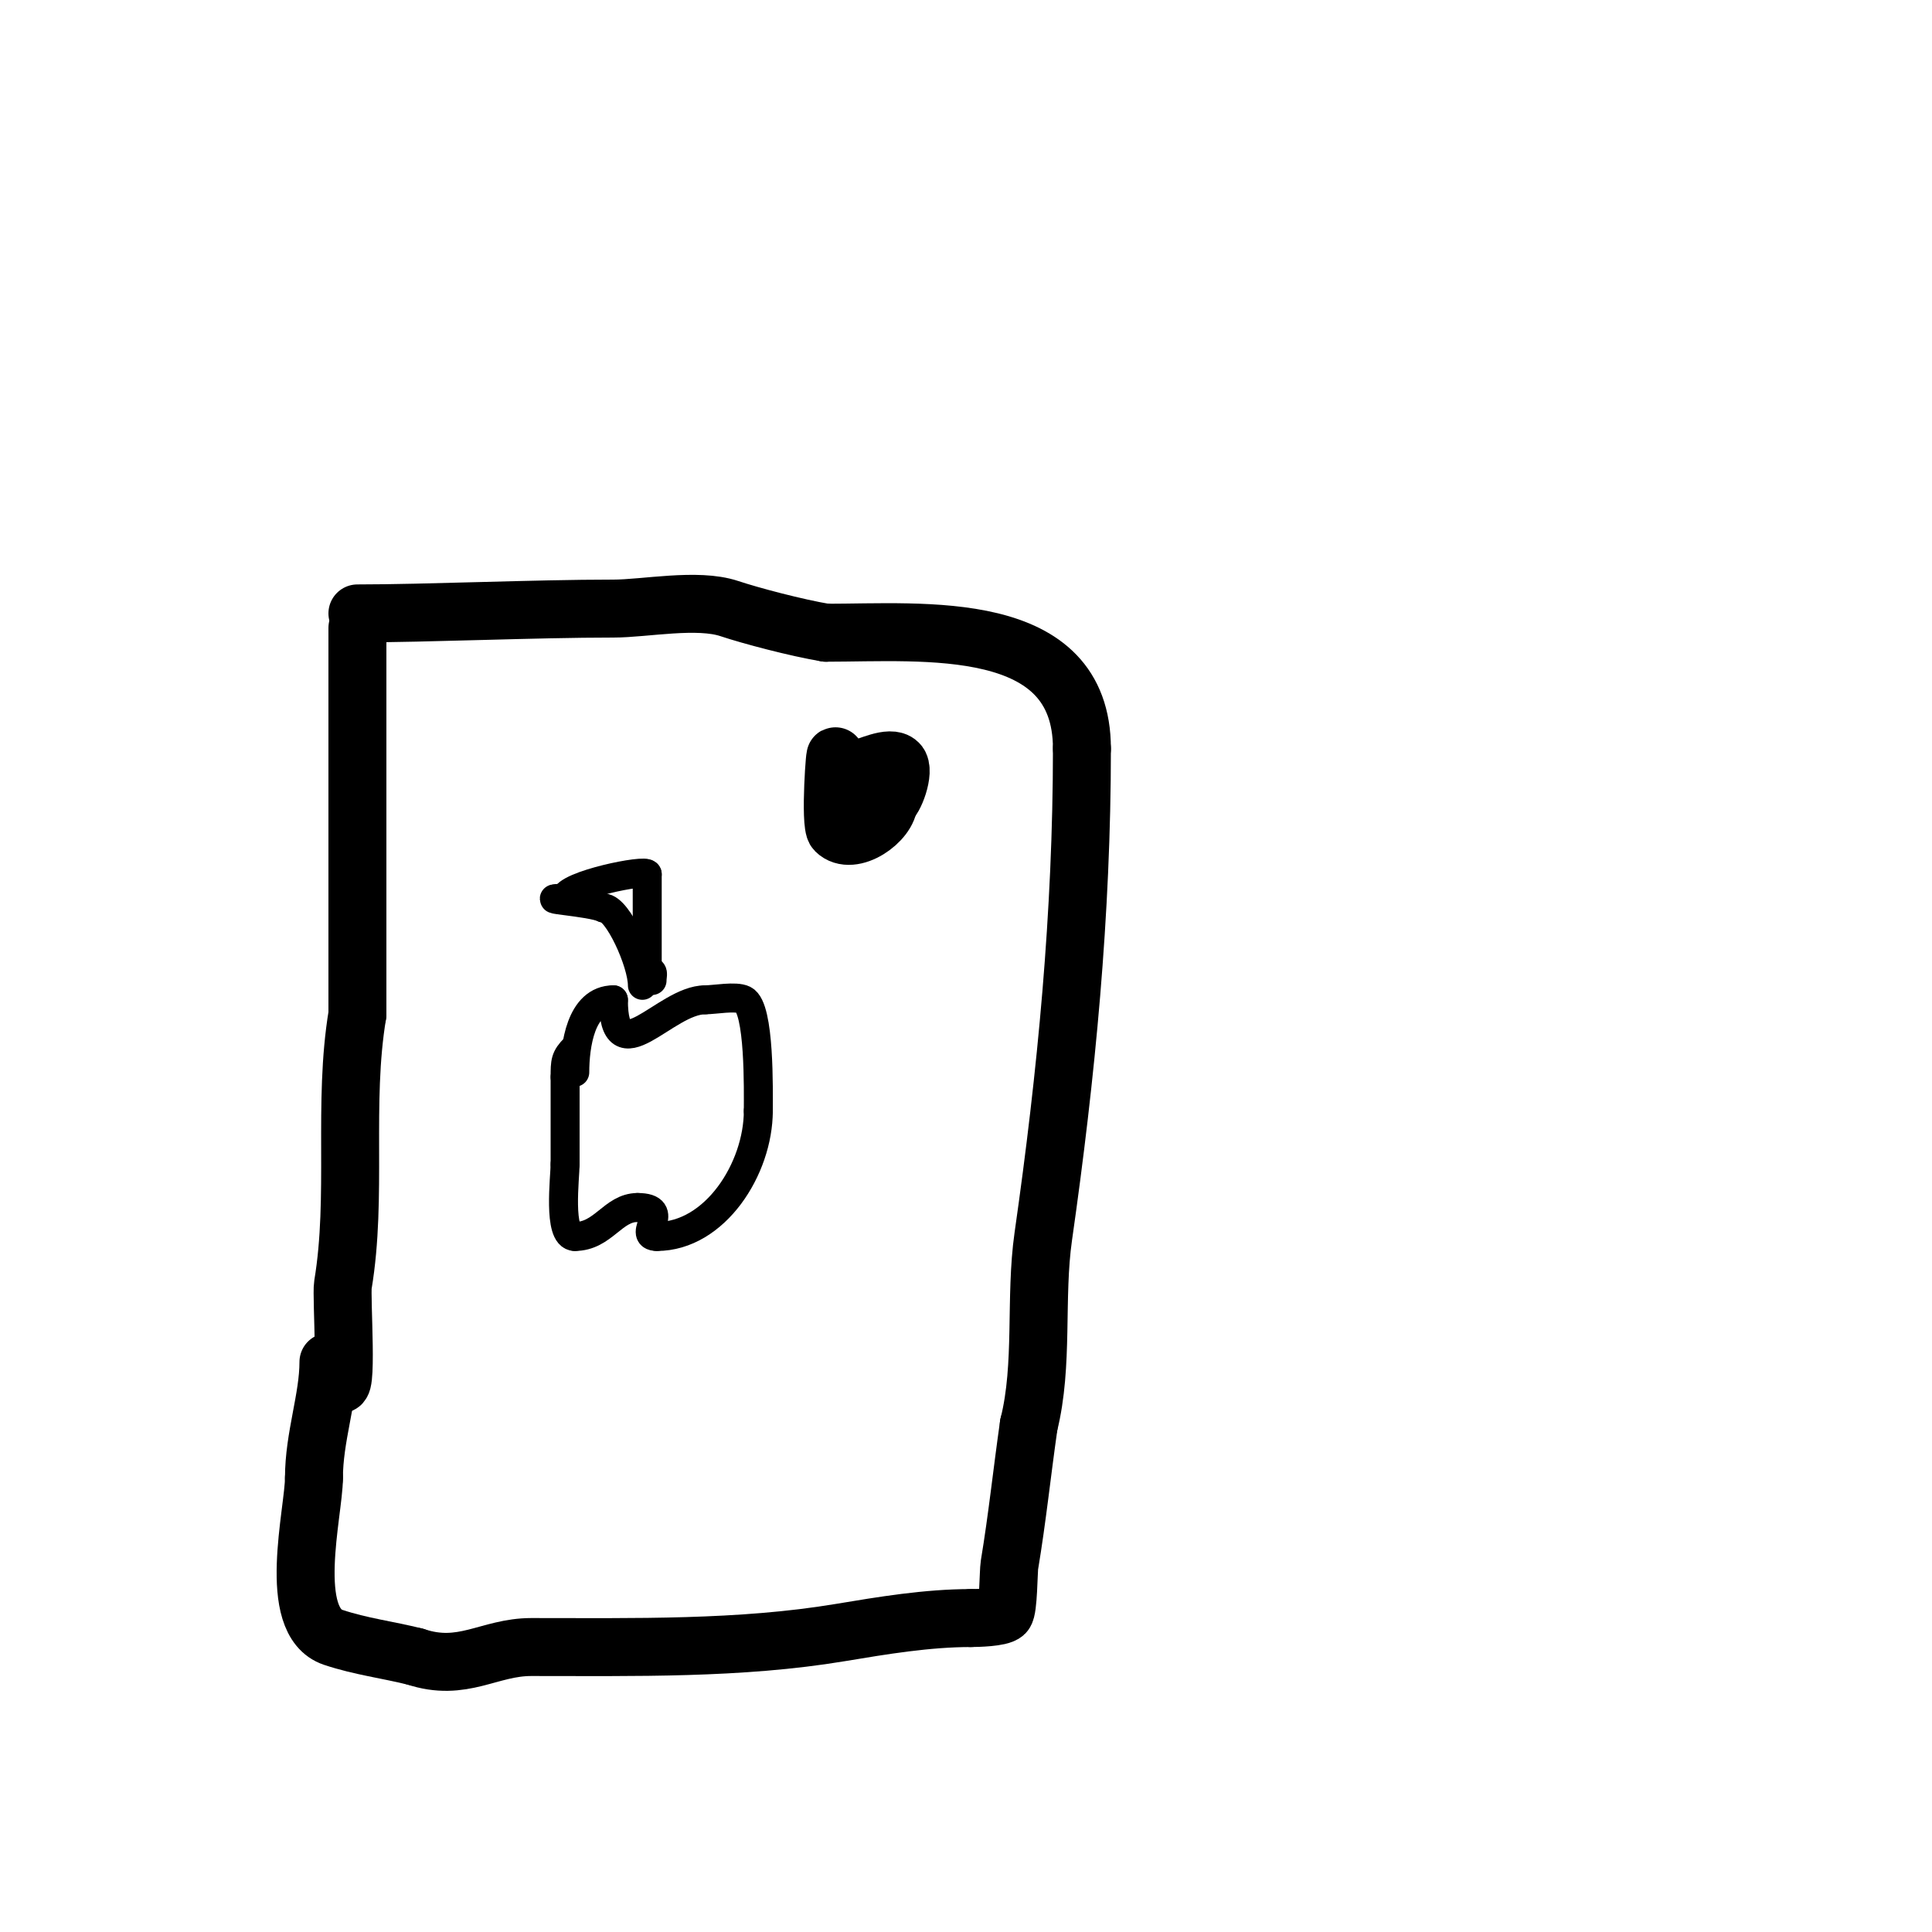 <svg viewBox='0 0 400 400' version='1.1' xmlns='http://www.w3.org/2000/svg' xmlns:xlink='http://www.w3.org/1999/xlink'><g fill='none' stroke='#000000' stroke-width='3' stroke-linecap='round' stroke-linejoin='round'><path d='M127,115'/></g>
<g fill='none' stroke='#000000' stroke-width='12' stroke-linecap='round' stroke-linejoin='round'><path d='M74,130c0,26.32 0,53.114 0,80'/><path d='M74,210c-3.077,18.464 0.057,37.656 -3,56c-0.402,2.41 1.188,24.377 -1,20'/><path d='M70,286'/><path d='M74,127c14.406,0 36.56,-1 53,-1c6.519,0 17.355,-2.215 24,0c4.433,1.478 13.868,3.978 20,5'/><path d='M171,131c20.377,0 53,-3.209 53,24'/><path d='M224,155c0,34.161 -3.207,67.452 -8,101c-1.814,12.696 0.117,26.533 -3,39'/><path d='M213,295c-1.412,9.886 -2.386,19.315 -4,29c-0.219,1.311 -0.195,9.195 -1,10c-0.884,0.884 -5.678,1 -7,1'/><path d='M201,335c-9.005,0 -18.267,1.545 -27,3c-20.802,3.467 -42.753,3 -64,3c-8.779,0 -14.184,5.272 -24,2'/><path d='M86,343c-5.792,-1.448 -11.296,-2.099 -17,-4c-9.855,-3.285 -4,-26.077 -4,-33'/><path d='M65,306c0,-8.491 3,-16.454 3,-24'/><path d='M173,157c0,-3.462 -1.307,13.693 0,15c3.362,3.362 11,-1.985 11,-6'/><path d='M184,166c0.998,0 3.531,-6.469 2,-8c-1.738,-1.738 -6.642,1 -8,1'/><path d='M178,159c-1.269,1.269 -2,3.205 -2,5'/></g>
<g fill='none' stroke='#000000' stroke-width='6' stroke-linecap='round' stroke-linejoin='round'><path d='M119,222c0,-5.384 1.201,-15 8,-15'/><path d='M127,207c0,15.931 10.595,0 19,0'/><path d='M146,207c1.997,0 6.311,-0.844 8,0c3.338,1.669 3,18.926 3,23'/><path d='M157,230c0,11.927 -8.944,26 -21,26'/><path d='M136,256c-4.245,0 3.321,-6 -4,-6'/><path d='M132,250c-5.122,0 -7.102,6 -13,6'/><path d='M119,256c-3.538,0 -2,-12.351 -2,-15'/><path d='M117,241c0,-6 0,-12 0,-18'/><path d='M117,223c0,-3.15 0.007,-4.007 2,-6'/><path d='M133,204c0,-4.754 -5.124,-16 -8,-16'/><path d='M125,188c-2.598,-1.299 -15.309,-2 -8,-2'/><path d='M117,186c0,-2.74 17,-6.167 17,-5'/><path d='M134,181c0,6.667 0,13.333 0,20'/><path d='M134,201c1.567,0 1,0.667 1,2'/></g>
</svg>